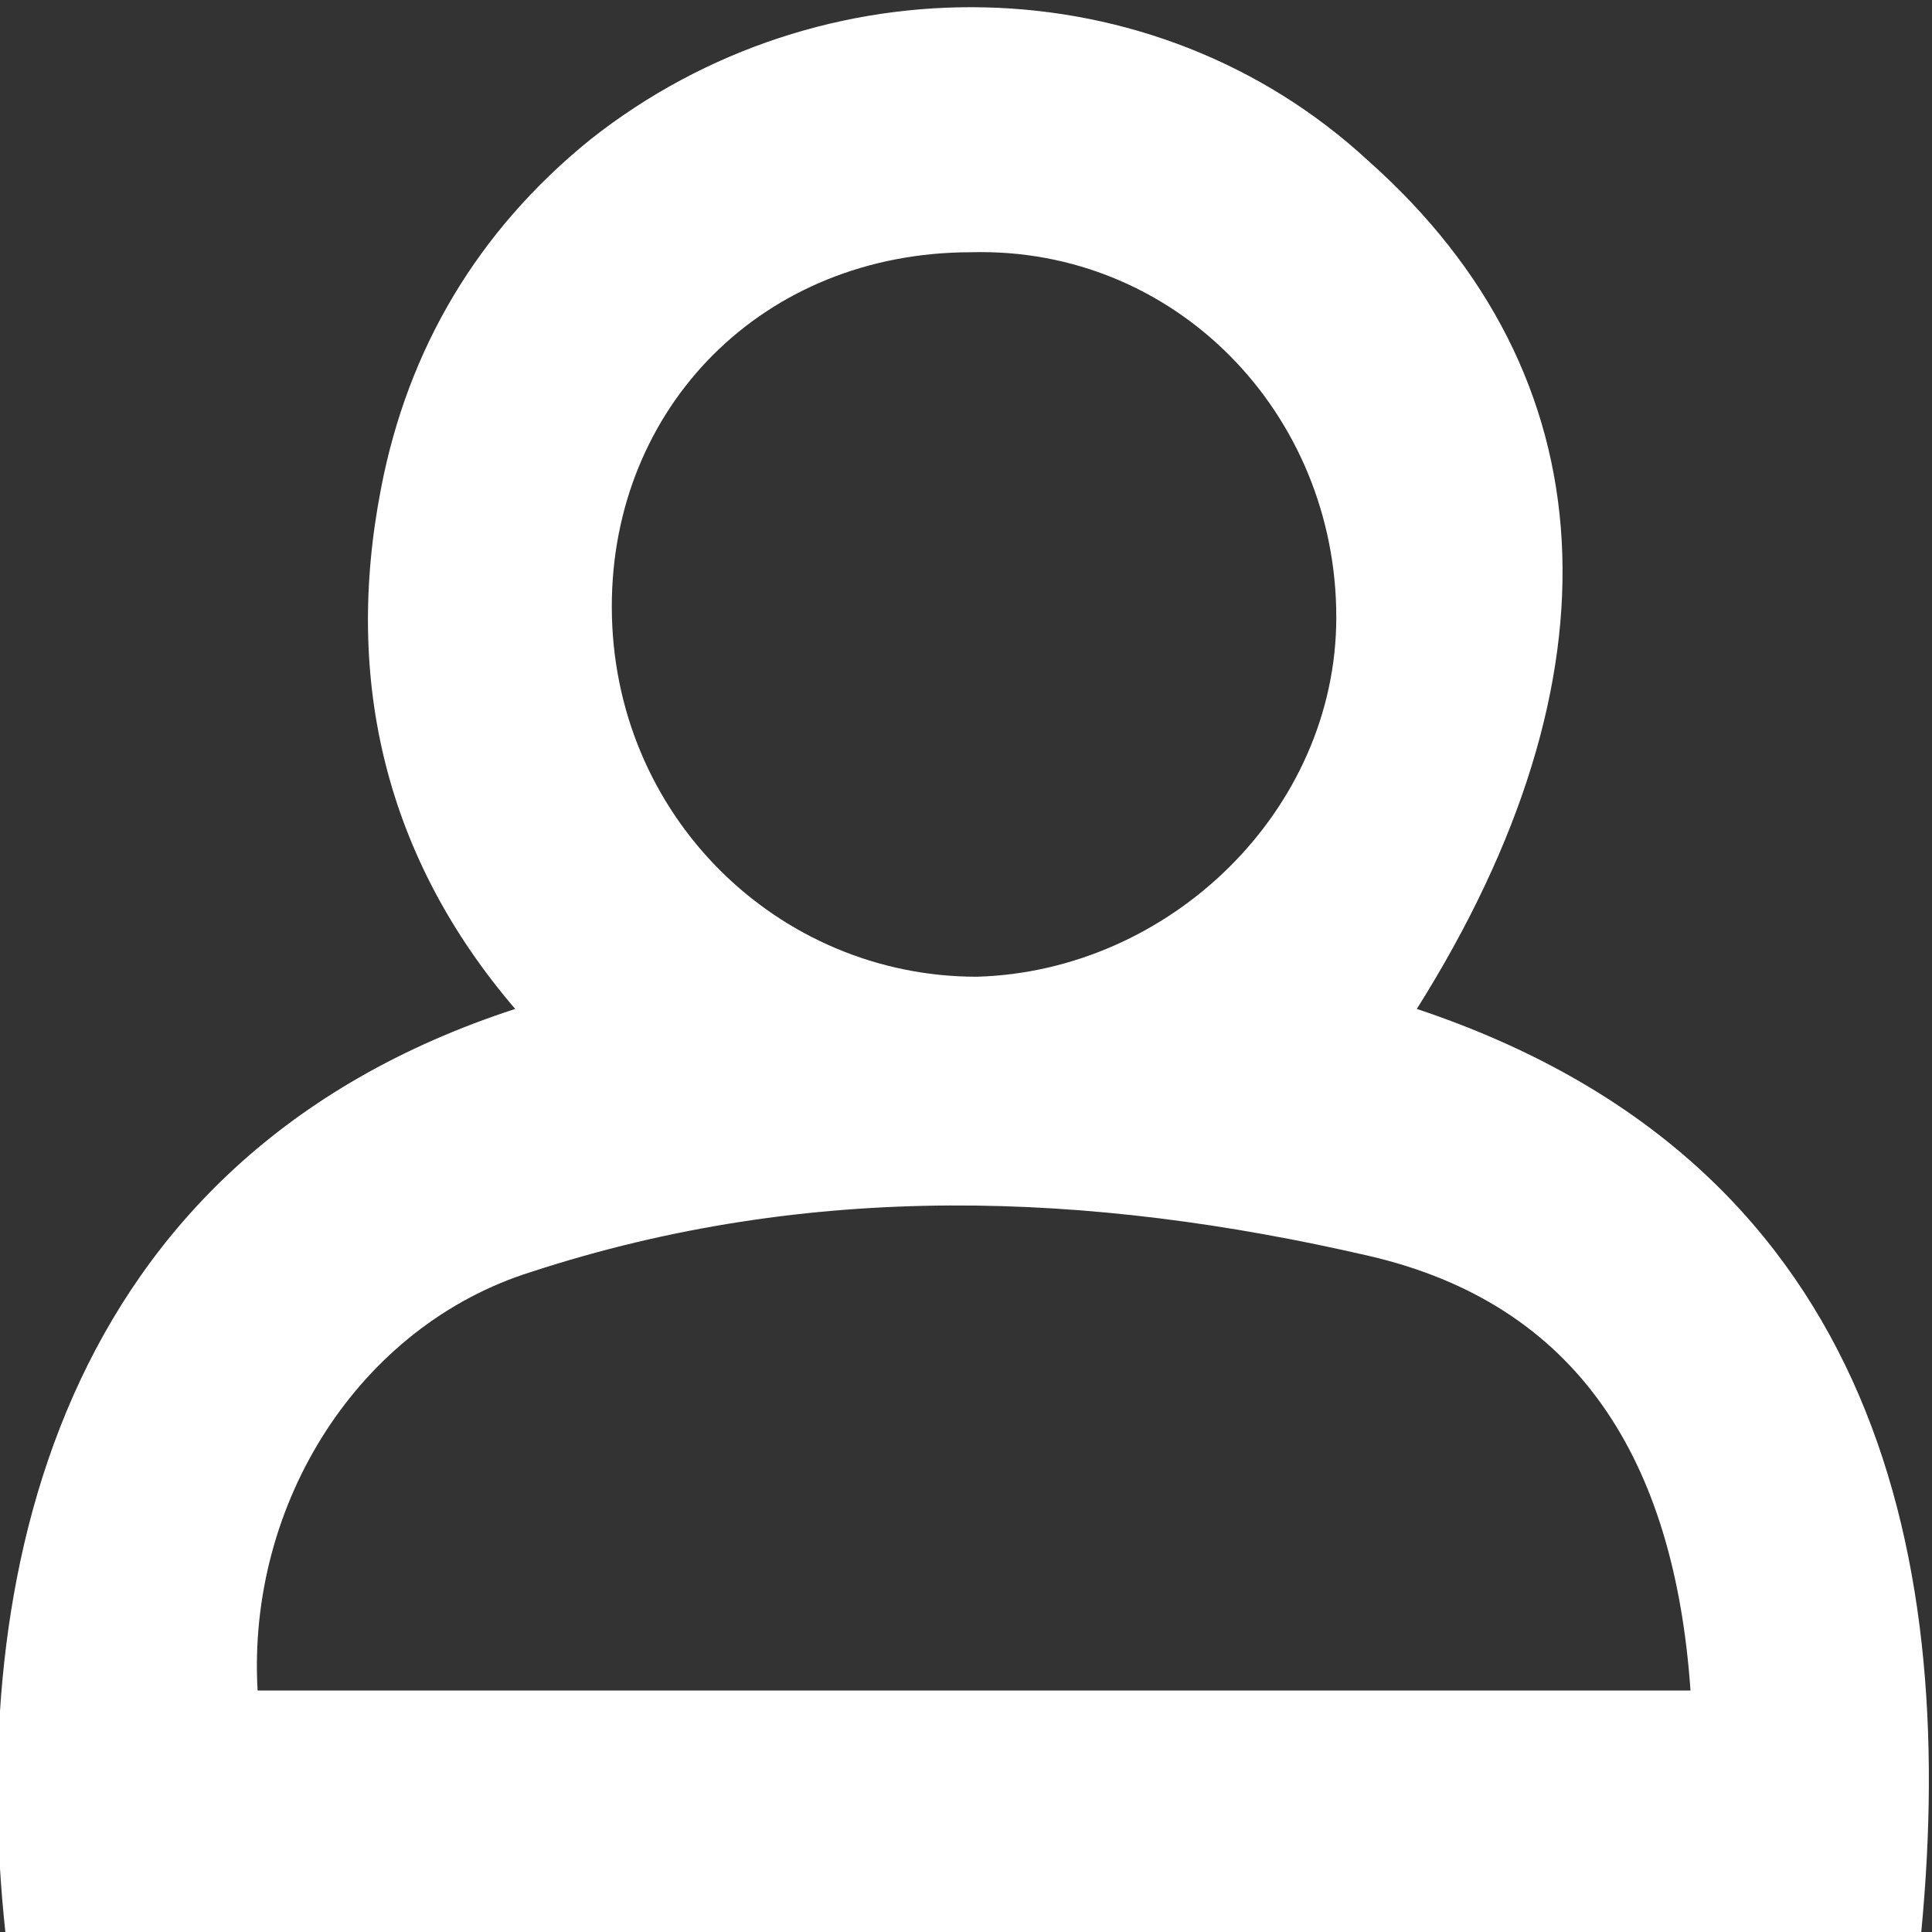 <?xml version="1.0" encoding="utf-8"?>
<!-- Generator: Adobe Illustrator 27.0.1, SVG Export Plug-In . SVG Version: 6.00 Build 0)  -->
<svg version="1.1" id="Layer_1" xmlns="http://www.w3.org/2000/svg" xmlns:xlink="http://www.w3.org/1999/xlink" x="0px" y="0px"
	 viewBox="0 0 36 36" style="enable-background:new 0 0 36 36;" xml:space="preserve">
<rect x="0" y="0" width="36" height="36" fill="#333333" stroke="none"/>
<style type="text/css">
	.st0{fill:#FFFFFF;}
</style>
<path class="st0" d="M26.4,18.8c8.4,2.8,10.1,9.9,9.4,17.2c-11.9,0-23.8,0-35.7,0c-0.7-6.5,0.9-14.4,9.5-17.2
	C7.2,16,6.4,12.7,7.1,9.1C7.6,6.5,8.9,4.3,11,2.6C15.3-0.8,21.5-0.7,25.5,3C30,7,30.3,12.6,26.4,18.8z M4.8,31.5
	c8.9,0,17.8,0,26.7,0c-0.3-4.3-2.1-7.2-6-8.1c-5.2-1.2-10.4-1.4-15.6,0.3C6.7,24.7,4.6,28,4.8,31.5z M11.4,11.3
	c0,3.9,3.1,6.9,6.8,6.9c3.6-0.1,6.7-3.1,6.7-6.7c0-3.8-3-6.9-6.8-6.8C14.2,4.7,11.4,7.6,11.4,11.3z"/>
</svg>
